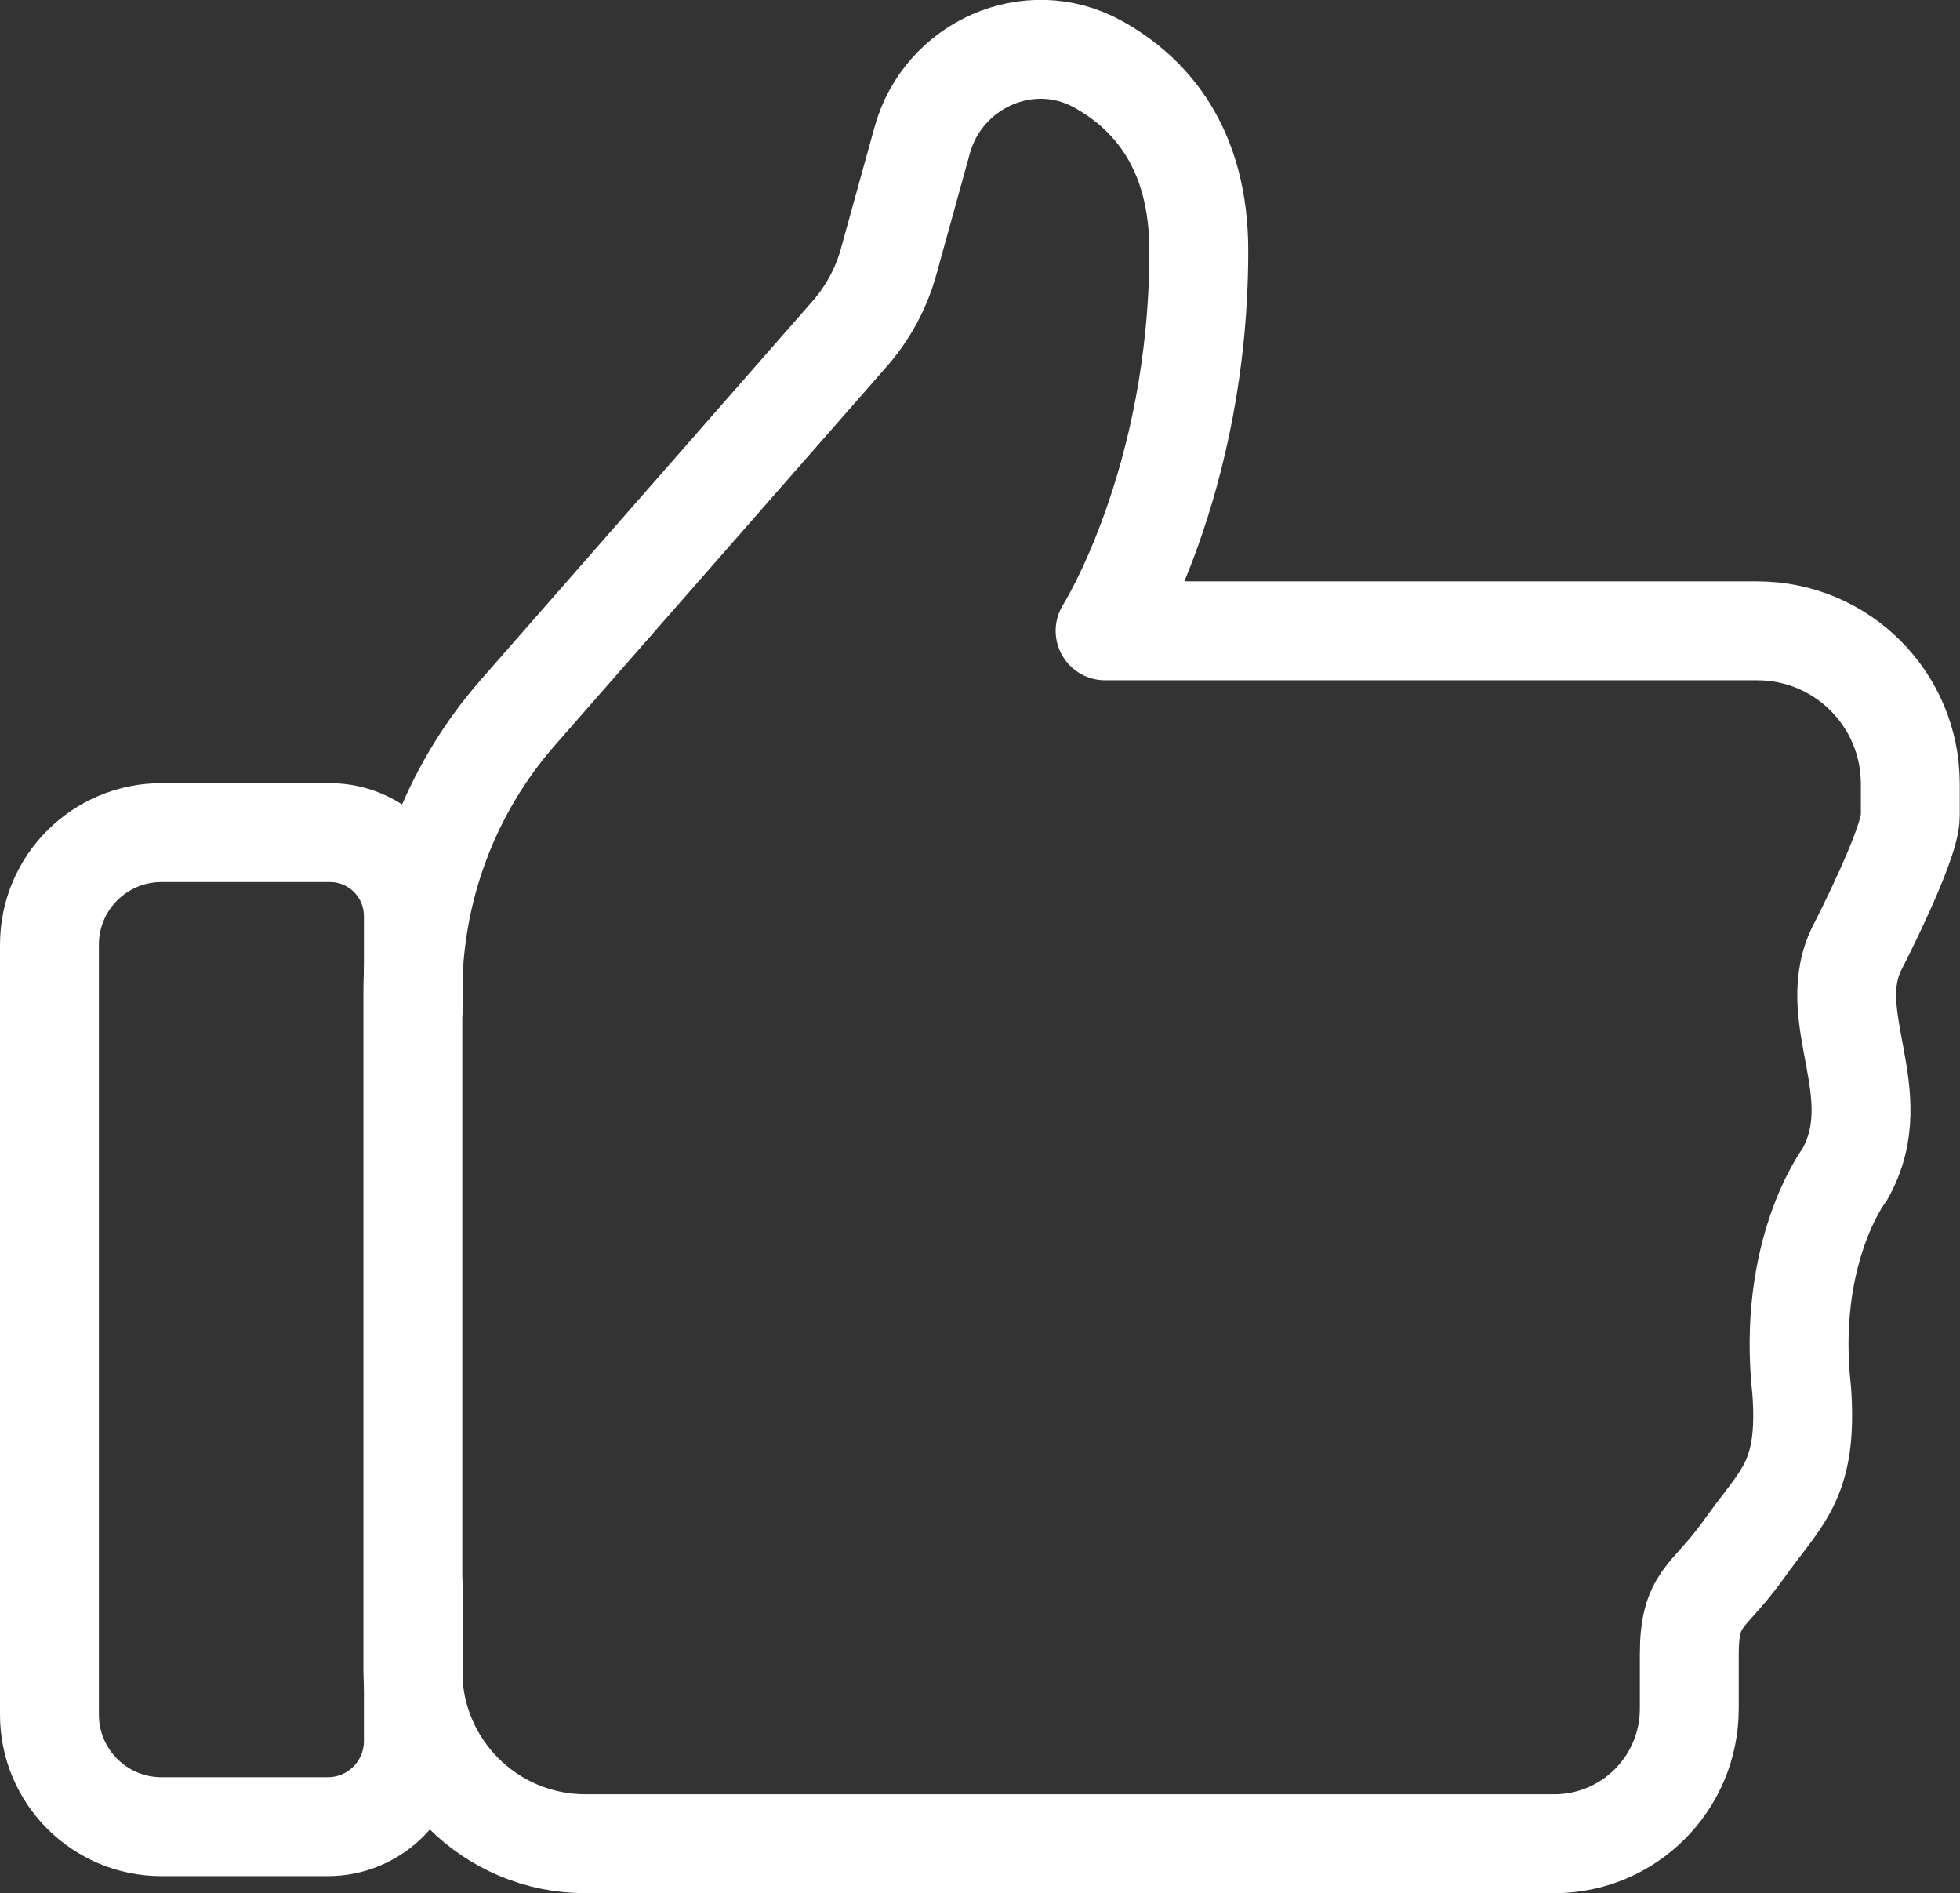 <?xml version="1.0" encoding="UTF-8"?> <svg xmlns="http://www.w3.org/2000/svg" id="Layer_2" data-name="Layer 2" viewBox="0 0 79.28 76.56"><rect x="0" y="0" width="79.28" height="76.56" fill="#333333" stroke="none"/><defs><style> .cls-1 { fill: none; stroke: #fff; stroke-linecap: round; stroke-linejoin: round; stroke-width: 4px; } </style></defs><g id="Capa_1" data-name="Capa 1"><g><path class="cls-1" d="M23.69,74.56h39.18c3.01,0,5.46-2.44,5.46-5.46v-2.19c0-2.31.74-2.25,2.1-4.11l.35-.48c1.36-1.86,2.34-2.59,2.1-6.05h0c-.64-5.67,1.74-8.78,1.74-8.78,1.86-3.3-.98-6.4.55-9.26,0,0,2.1-4.08,2.1-5.23v-1.3c0-3.42-2.77-6.19-6.19-6.19h-26.38s3.79-5.98,3.79-15.37c0-4.13-1.93-6.36-4.09-7.55-2.78-1.53-6.26.03-7.1,3.09l-1.35,4.88c-.3,1.1-.85,2.11-1.6,2.96l-13.39,15.28c-2.75,3.13-4.26,7.16-4.26,11.33v27.45c0,3.85,3.12,6.98,6.98,6.98Z"></path><path class="cls-1" d="M16.72,64.18v6.23c0,1.91-1.55,3.46-3.46,3.46h-6.73c-2.5,0-4.53-2.03-4.53-4.53v-31.14c0-2.5,2.03-4.53,4.53-4.53h6.81c1.87,0,3.38,1.51,3.38,3.38v3.69"></path></g></g></svg> 
